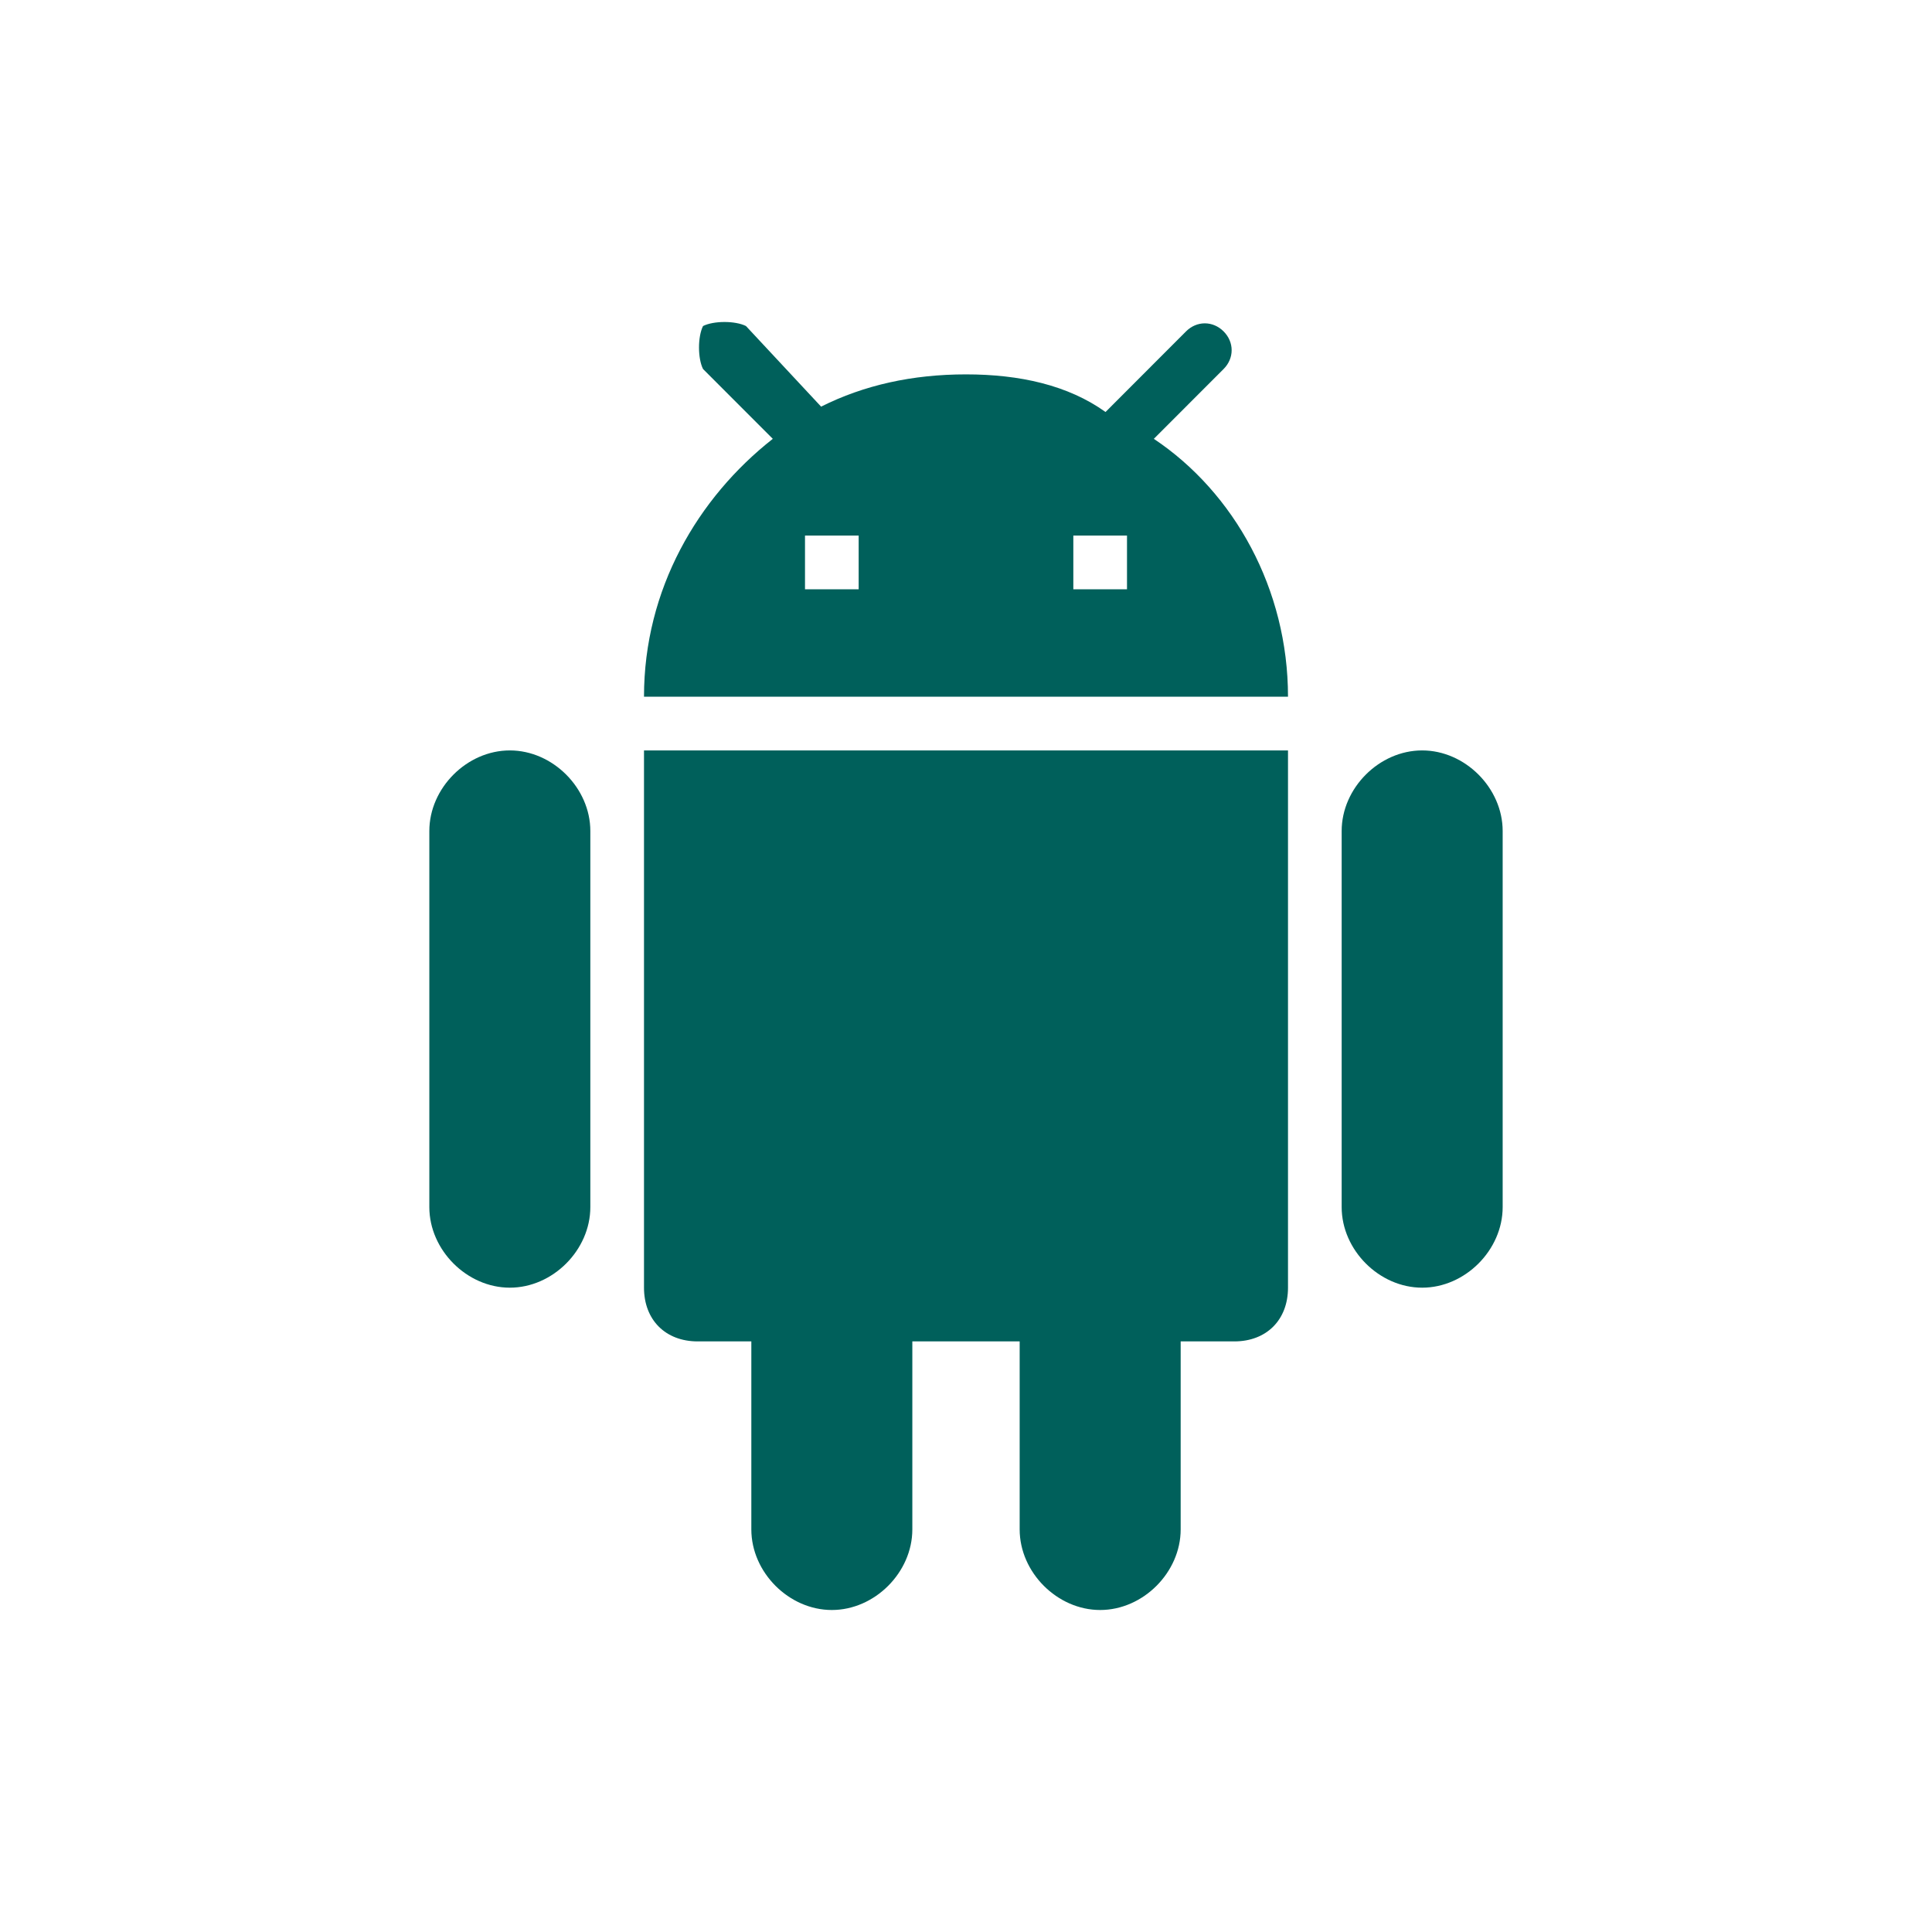 <?xml version="1.0" encoding="UTF-8"?>
<svg width="36px" height="36px" viewBox="0 0 36 36" version="1.1" xmlns="http://www.w3.org/2000/svg" xmlns:xlink="http://www.w3.org/1999/xlink">
    <!-- Generator: Sketch 57.1 (83088) - https://sketch.com -->
    <title>assets/icons/ic_android</title>
    <desc>Created with Sketch.</desc>
    <g id="assets/icons/ic_android" stroke="none" stroke-width="1" fill="none" fill-rule="evenodd">
        <polygon id="Bounds" points="0 0 36 0 36 36 0 36"></polygon>
        <path d="M12,23.994 C12,24.594 12.4,24.995 13,24.995 L14,24.995 L14,28.498 C14,29.299 14.7,30 15.5,30 C16.3,30 17,29.299 17,28.498 L17,24.995 L19,24.995 L19,28.498 C19,29.299 19.7,30 20.5,30 C21.3,30 22,29.299 22,28.498 L22,24.995 L23,24.995 C23.6,24.995 24,24.594 24,23.994 L24,13.983 L12,13.983 L12,23.994 Z M9.5,13.983 C8.7,13.983 8,14.684 8,15.485 L8,22.492 C8,23.293 8.7,23.994 9.5,23.994 C10.3,23.994 11,23.293 11,22.492 L11,15.485 C11,14.684 10.3,13.983 9.5,13.983 Z M26.5,13.983 C25.7,13.983 25,14.684 25,15.485 L25,22.492 C25,23.293 25.7,23.994 26.5,23.994 C27.3,23.994 28,23.293 28,22.492 L28,15.485 C28,14.684 27.3,13.983 26.5,13.983 Z M21.5,8.177 L22.8,6.876 C23,6.676 23,6.375 22.8,6.175 C22.6,5.975 22.3,5.975 22.1,6.175 L20.6,7.677 C19.9,7.176 19,6.976 18,6.976 C17,6.976 16.1,7.176 15.3,7.577 L13.9,6.075 C13.7,5.975 13.3,5.975 13.1,6.075 C13,6.275 13,6.676 13.1,6.876 L14.4,8.177 C13,9.278 12,10.98 12,12.982 L24,12.982 C24,10.98 23,9.178 21.5,8.177 Z M16,10.98 L15,10.98 L15,9.979 L16,9.979 L16,10.98 Z M21,10.98 L20,10.98 L20,9.979 L21,9.979 L21,10.98 Z" id="Shape" fill="#00605B"></path>
    </g>
</svg>